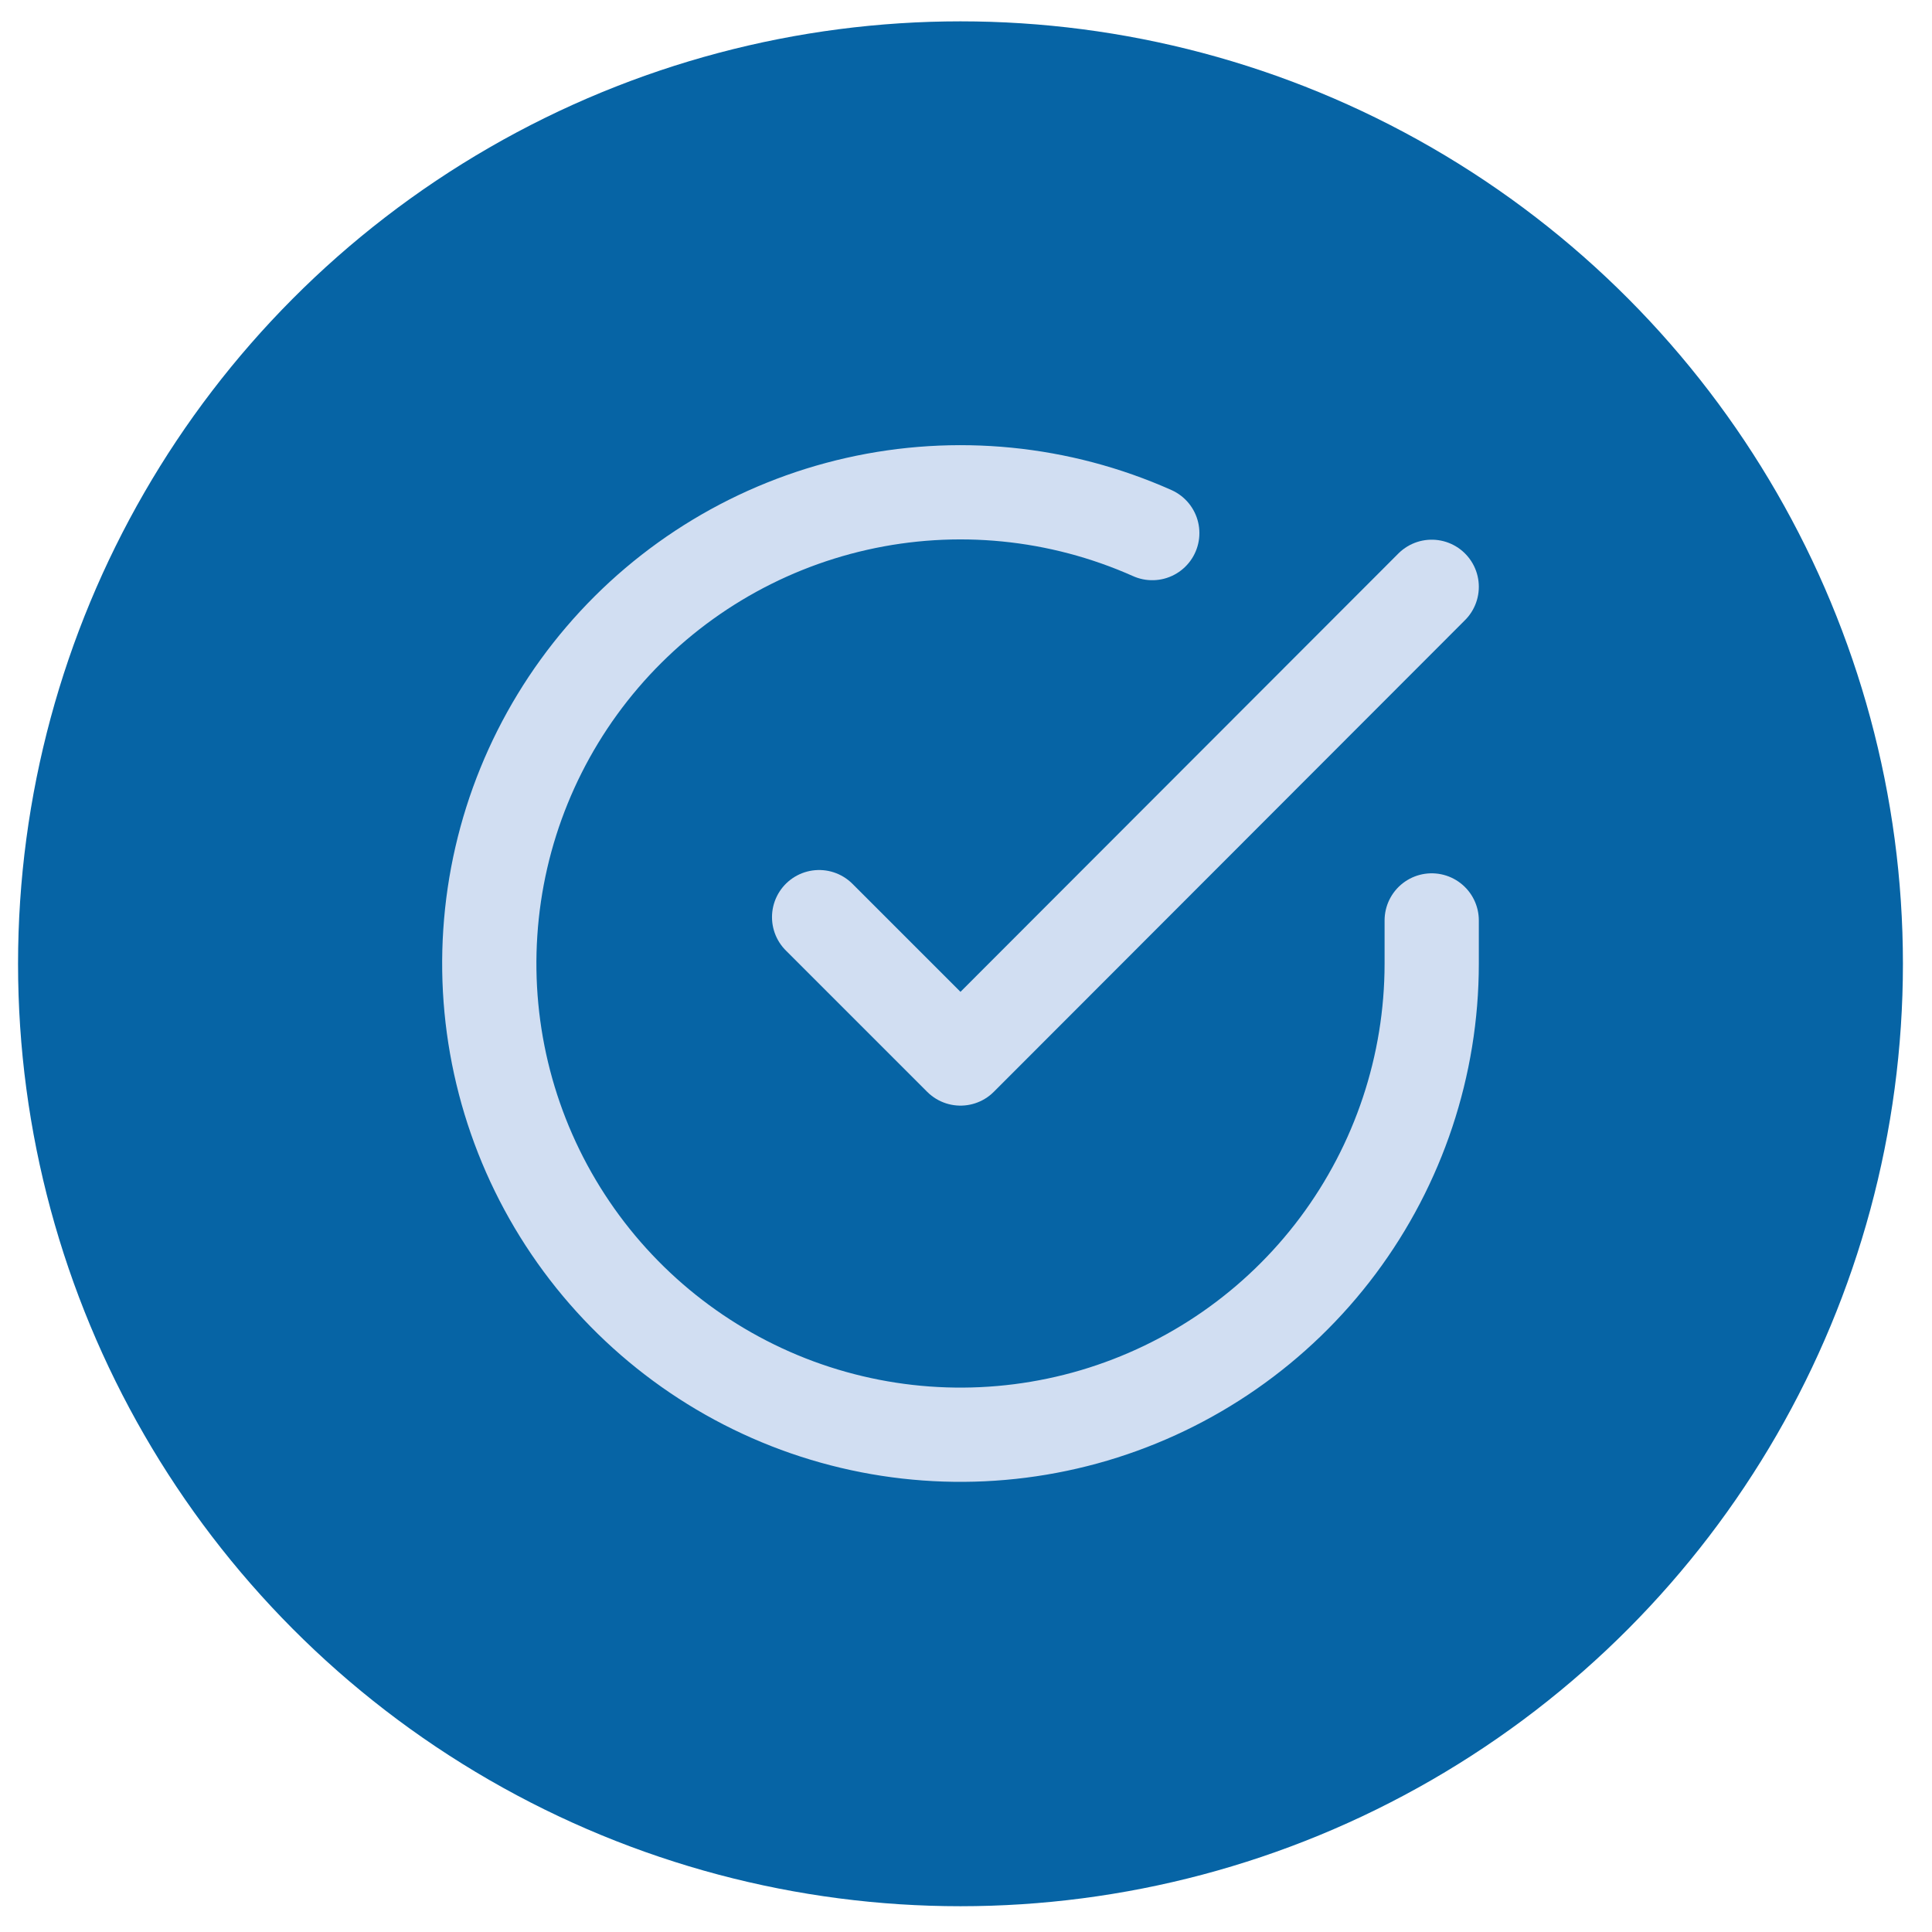 <svg xmlns="http://www.w3.org/2000/svg" width="41" height="41" viewBox="0 0 41 41" fill="none"><circle cx="20.383" cy="20.453" r="20" fill="#0664A5"></circle><path d="M30.383 19.533V20.453C30.382 22.609 29.683 24.707 28.392 26.435C27.101 28.162 25.286 29.425 23.218 30.037C21.15 30.648 18.94 30.575 16.917 29.828C14.895 29.08 13.168 27.699 11.994 25.89C10.82 24.081 10.263 21.941 10.405 19.789C10.546 17.637 11.38 15.589 12.781 13.95C14.182 12.311 16.076 11.168 18.179 10.693C20.282 10.218 22.483 10.435 24.453 11.313" stroke="#D1DEF2" stroke-width="2" stroke-linecap="round" stroke-linejoin="round"></path><path d="M30.383 12.453L20.383 22.463L17.383 19.463" stroke="#D1DEF2" stroke-width="2" stroke-linecap="round" stroke-linejoin="round"></path></svg>